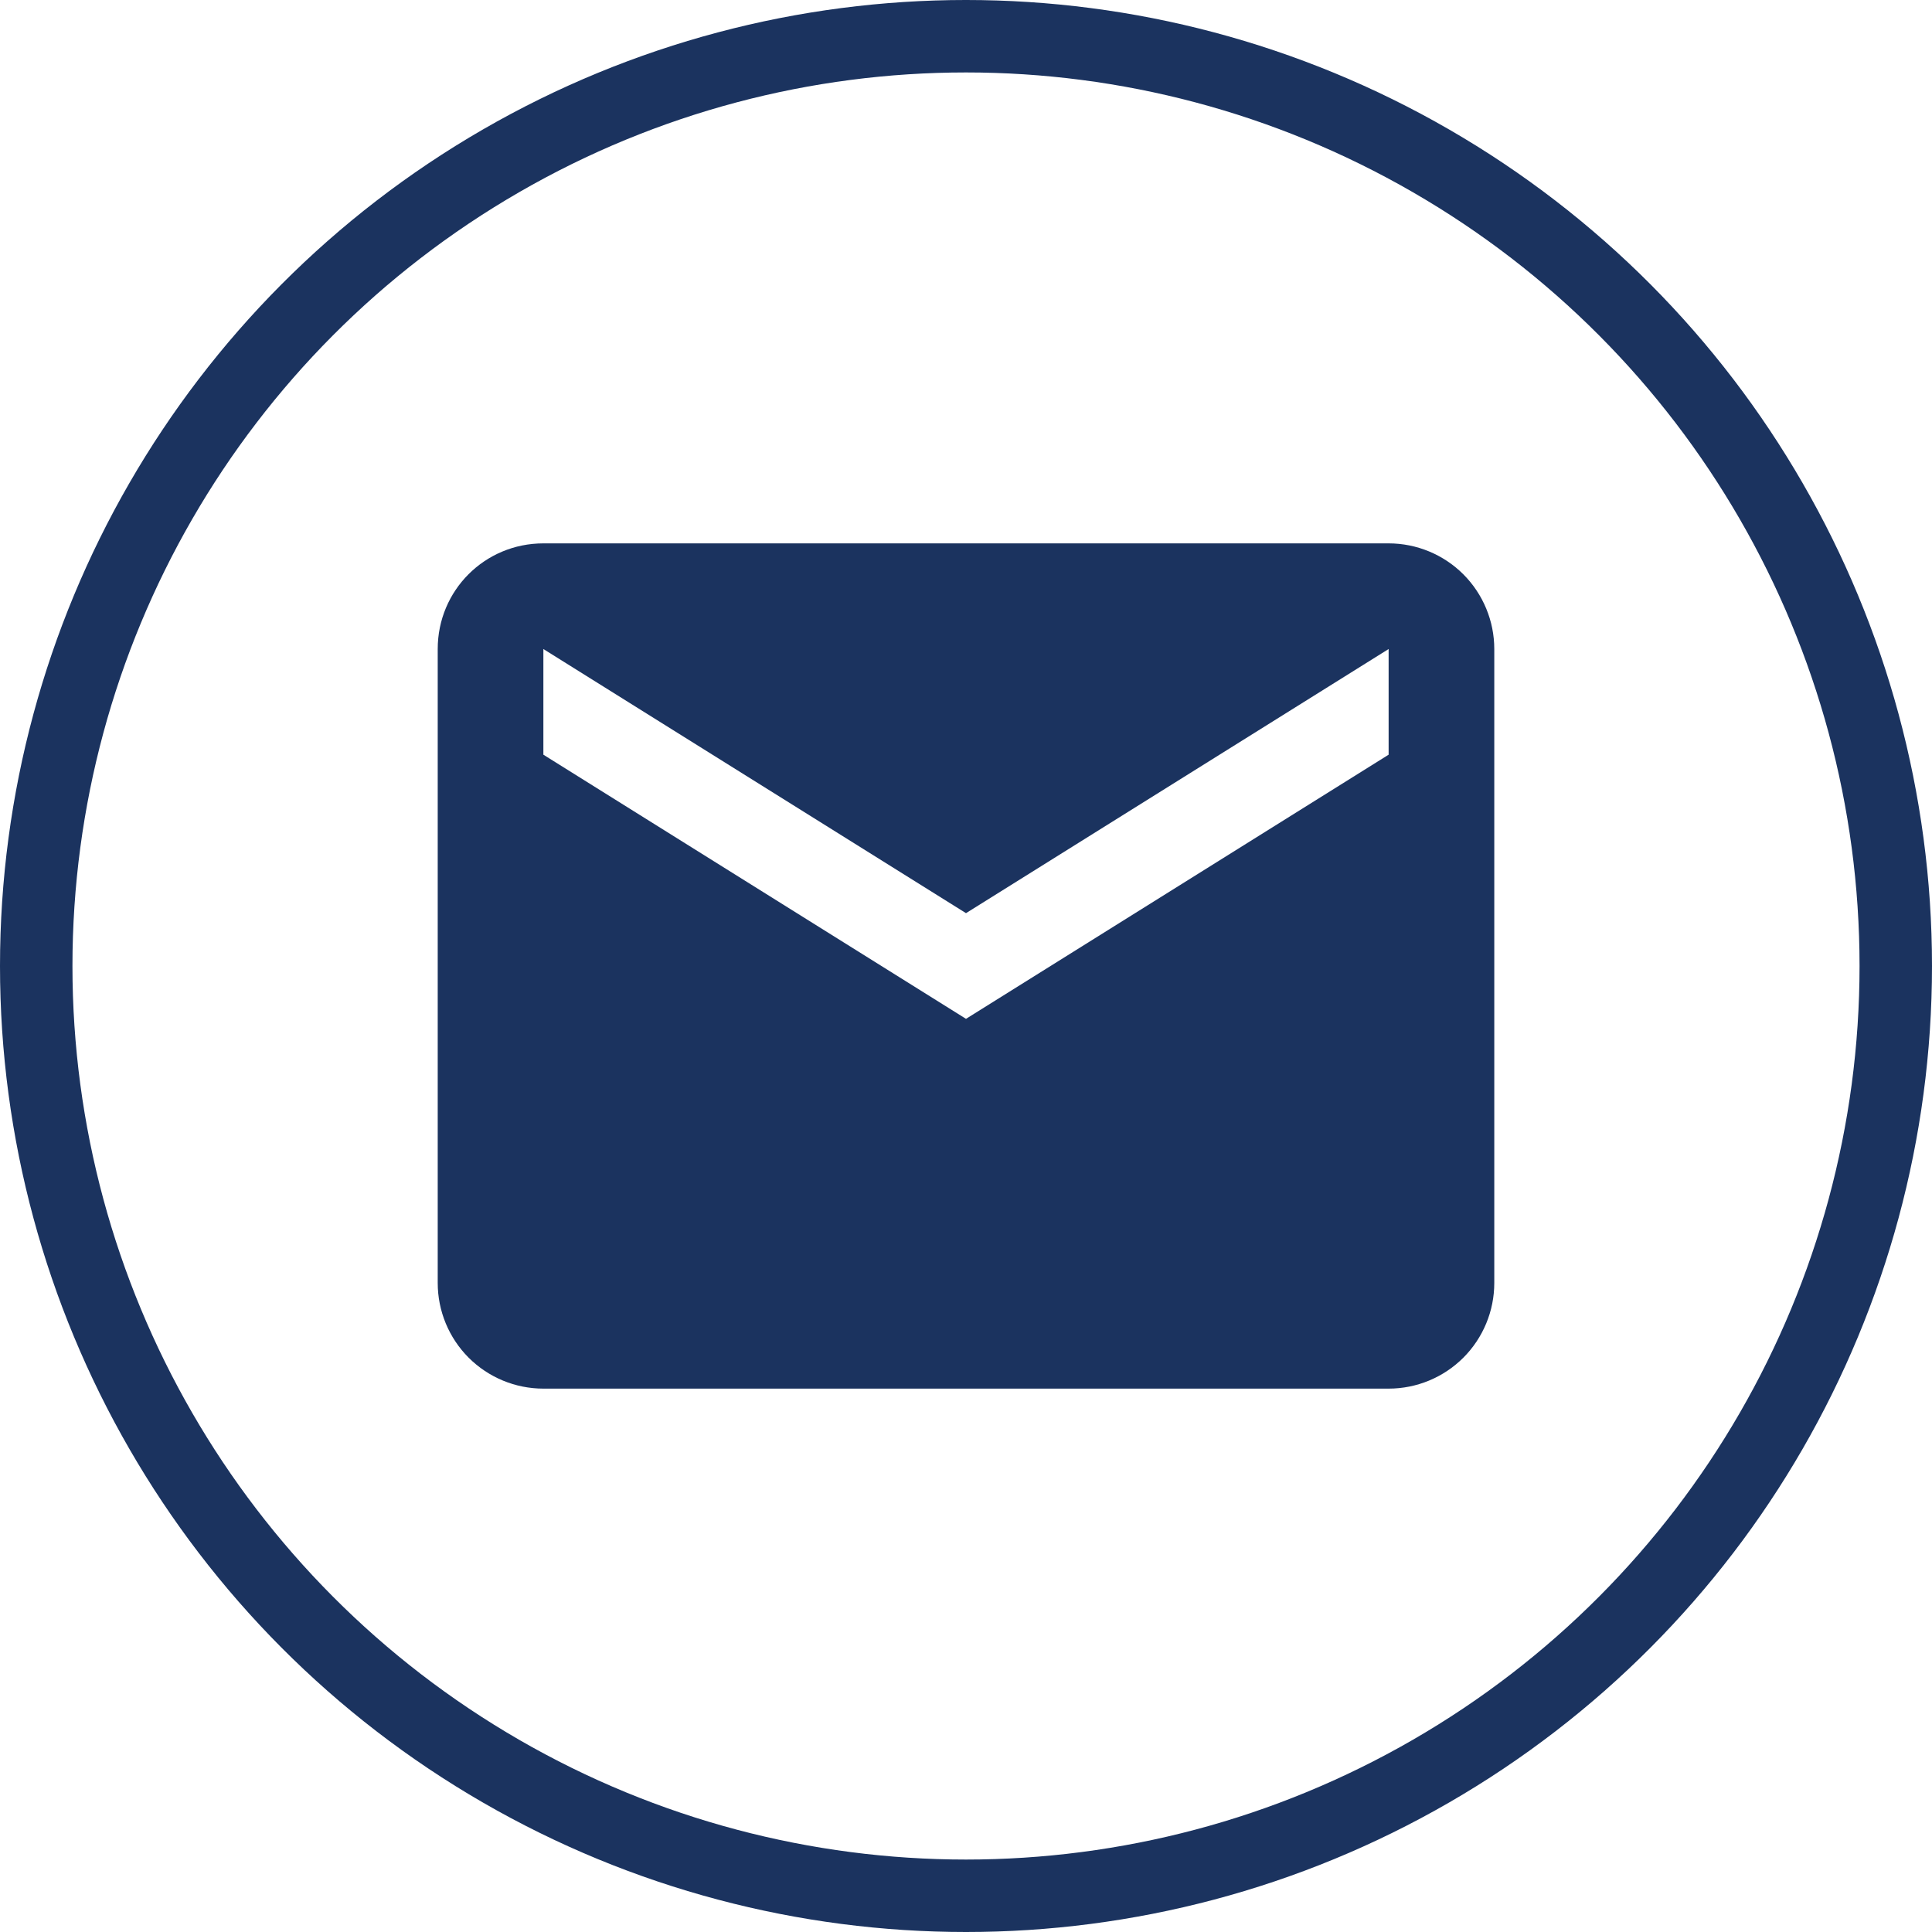 <?xml version="1.0" encoding="UTF-8"?> <svg xmlns="http://www.w3.org/2000/svg" width="80" height="80" viewBox="0 0 80 80" fill="none"><path d="M57.5 31.25L40 42.188L22.5 31.25V26.875L40 37.812L57.5 26.875M57.5 22.5H22.5C20.072 22.5 18.125 24.447 18.125 26.875V53.125C18.125 54.285 18.586 55.398 19.406 56.219C20.227 57.039 21.34 57.5 22.5 57.5H57.5C58.66 57.5 59.773 57.039 60.594 56.219C61.414 55.398 61.875 54.285 61.875 53.125V26.875C61.875 25.715 61.414 24.602 60.594 23.781C59.773 22.961 58.66 22.5 57.5 22.5Z" fill="#1B335F"></path><circle cx="40" cy="40" r="38.5" stroke="#1B335F" stroke-width="3"></circle></svg> 